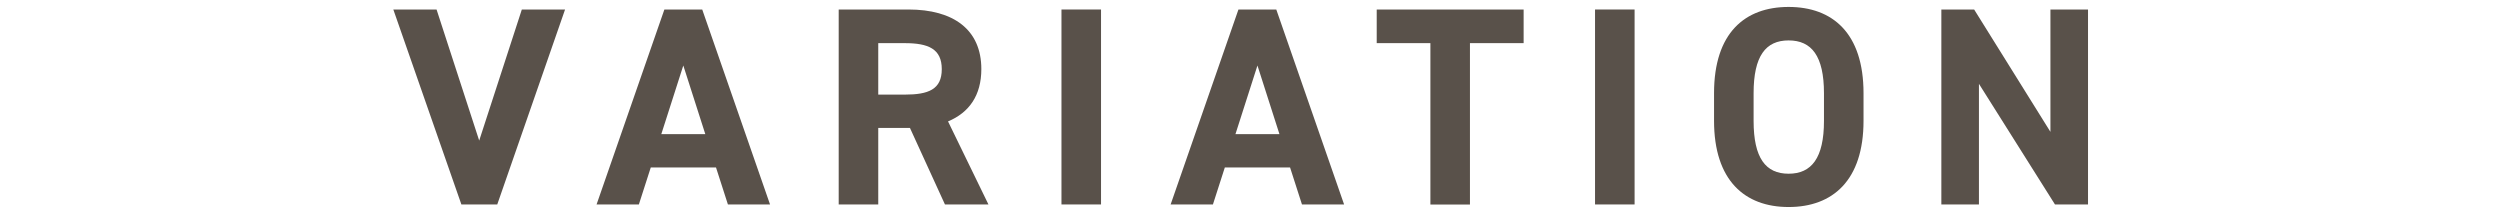<?xml version="1.0" encoding="UTF-8"?><svg id="a" xmlns="http://www.w3.org/2000/svg" width="292" height="25" viewBox="0 0 292 25"><defs><style>.b{fill:none;}.c{fill:#59514a;}</style></defs><rect class="b" width="292" height="25"/><path class="c" d="M50.99,1.11l4.98,15.31,4.98-15.31h5.05l-7.92,22.77h-4.19L45.94,1.11h5.05Z"/><path class="c" d="M69.68,23.88l7.92-22.77h4.42l7.92,22.77h-4.92l-1.39-4.32h-7.62l-1.39,4.32h-4.95ZM77.23,15.67h5.15l-2.57-8.02-2.57,8.02Z"/><path class="c" d="M110.37,23.88l-4.09-8.94h-3.7v8.94h-4.62V1.11h8.15c5.25,0,8.51,2.34,8.51,6.96,0,3.07-1.42,5.08-3.89,6.11l4.72,9.7h-5.08ZM105.68,11.05c2.74,0,4.32-.59,4.32-2.97s-1.58-3.04-4.32-3.04h-3.1v6.01h3.1Z"/><path class="c" d="M128.6,23.88h-4.62V1.11h4.62v22.77Z"/><path class="c" d="M136.73,23.88l7.92-22.77h4.42l7.92,22.77h-4.92l-1.39-4.32h-7.62l-1.39,4.32h-4.95ZM144.29,15.67h5.15l-2.57-8.02-2.57,8.02Z"/><path class="c" d="M177.96,1.11v3.93h-6.27v18.85h-4.62V5.04h-6.27V1.11h17.16Z"/><path class="c" d="M190.92,23.88h-4.62V1.11h4.62v22.77Z"/><path class="c" d="M208.91,24.18c-5.12,0-8.71-3.1-8.71-10.07v-3.23c0-7.03,3.6-10.07,8.71-10.07s8.75,3.04,8.75,10.07v3.23c0,6.96-3.6,10.07-8.75,10.07ZM204.82,14.12c0,4.36,1.42,6.17,4.09,6.17s4.13-1.82,4.13-6.17v-3.23c0-4.36-1.45-6.17-4.13-6.17s-4.09,1.82-4.09,6.17v3.23Z"/><path class="c" d="M243.88,1.11v22.77h-3.86l-8.88-14.09v14.09h-4.39V1.11h3.83l8.91,14.29V1.11h4.39Z"/></svg>